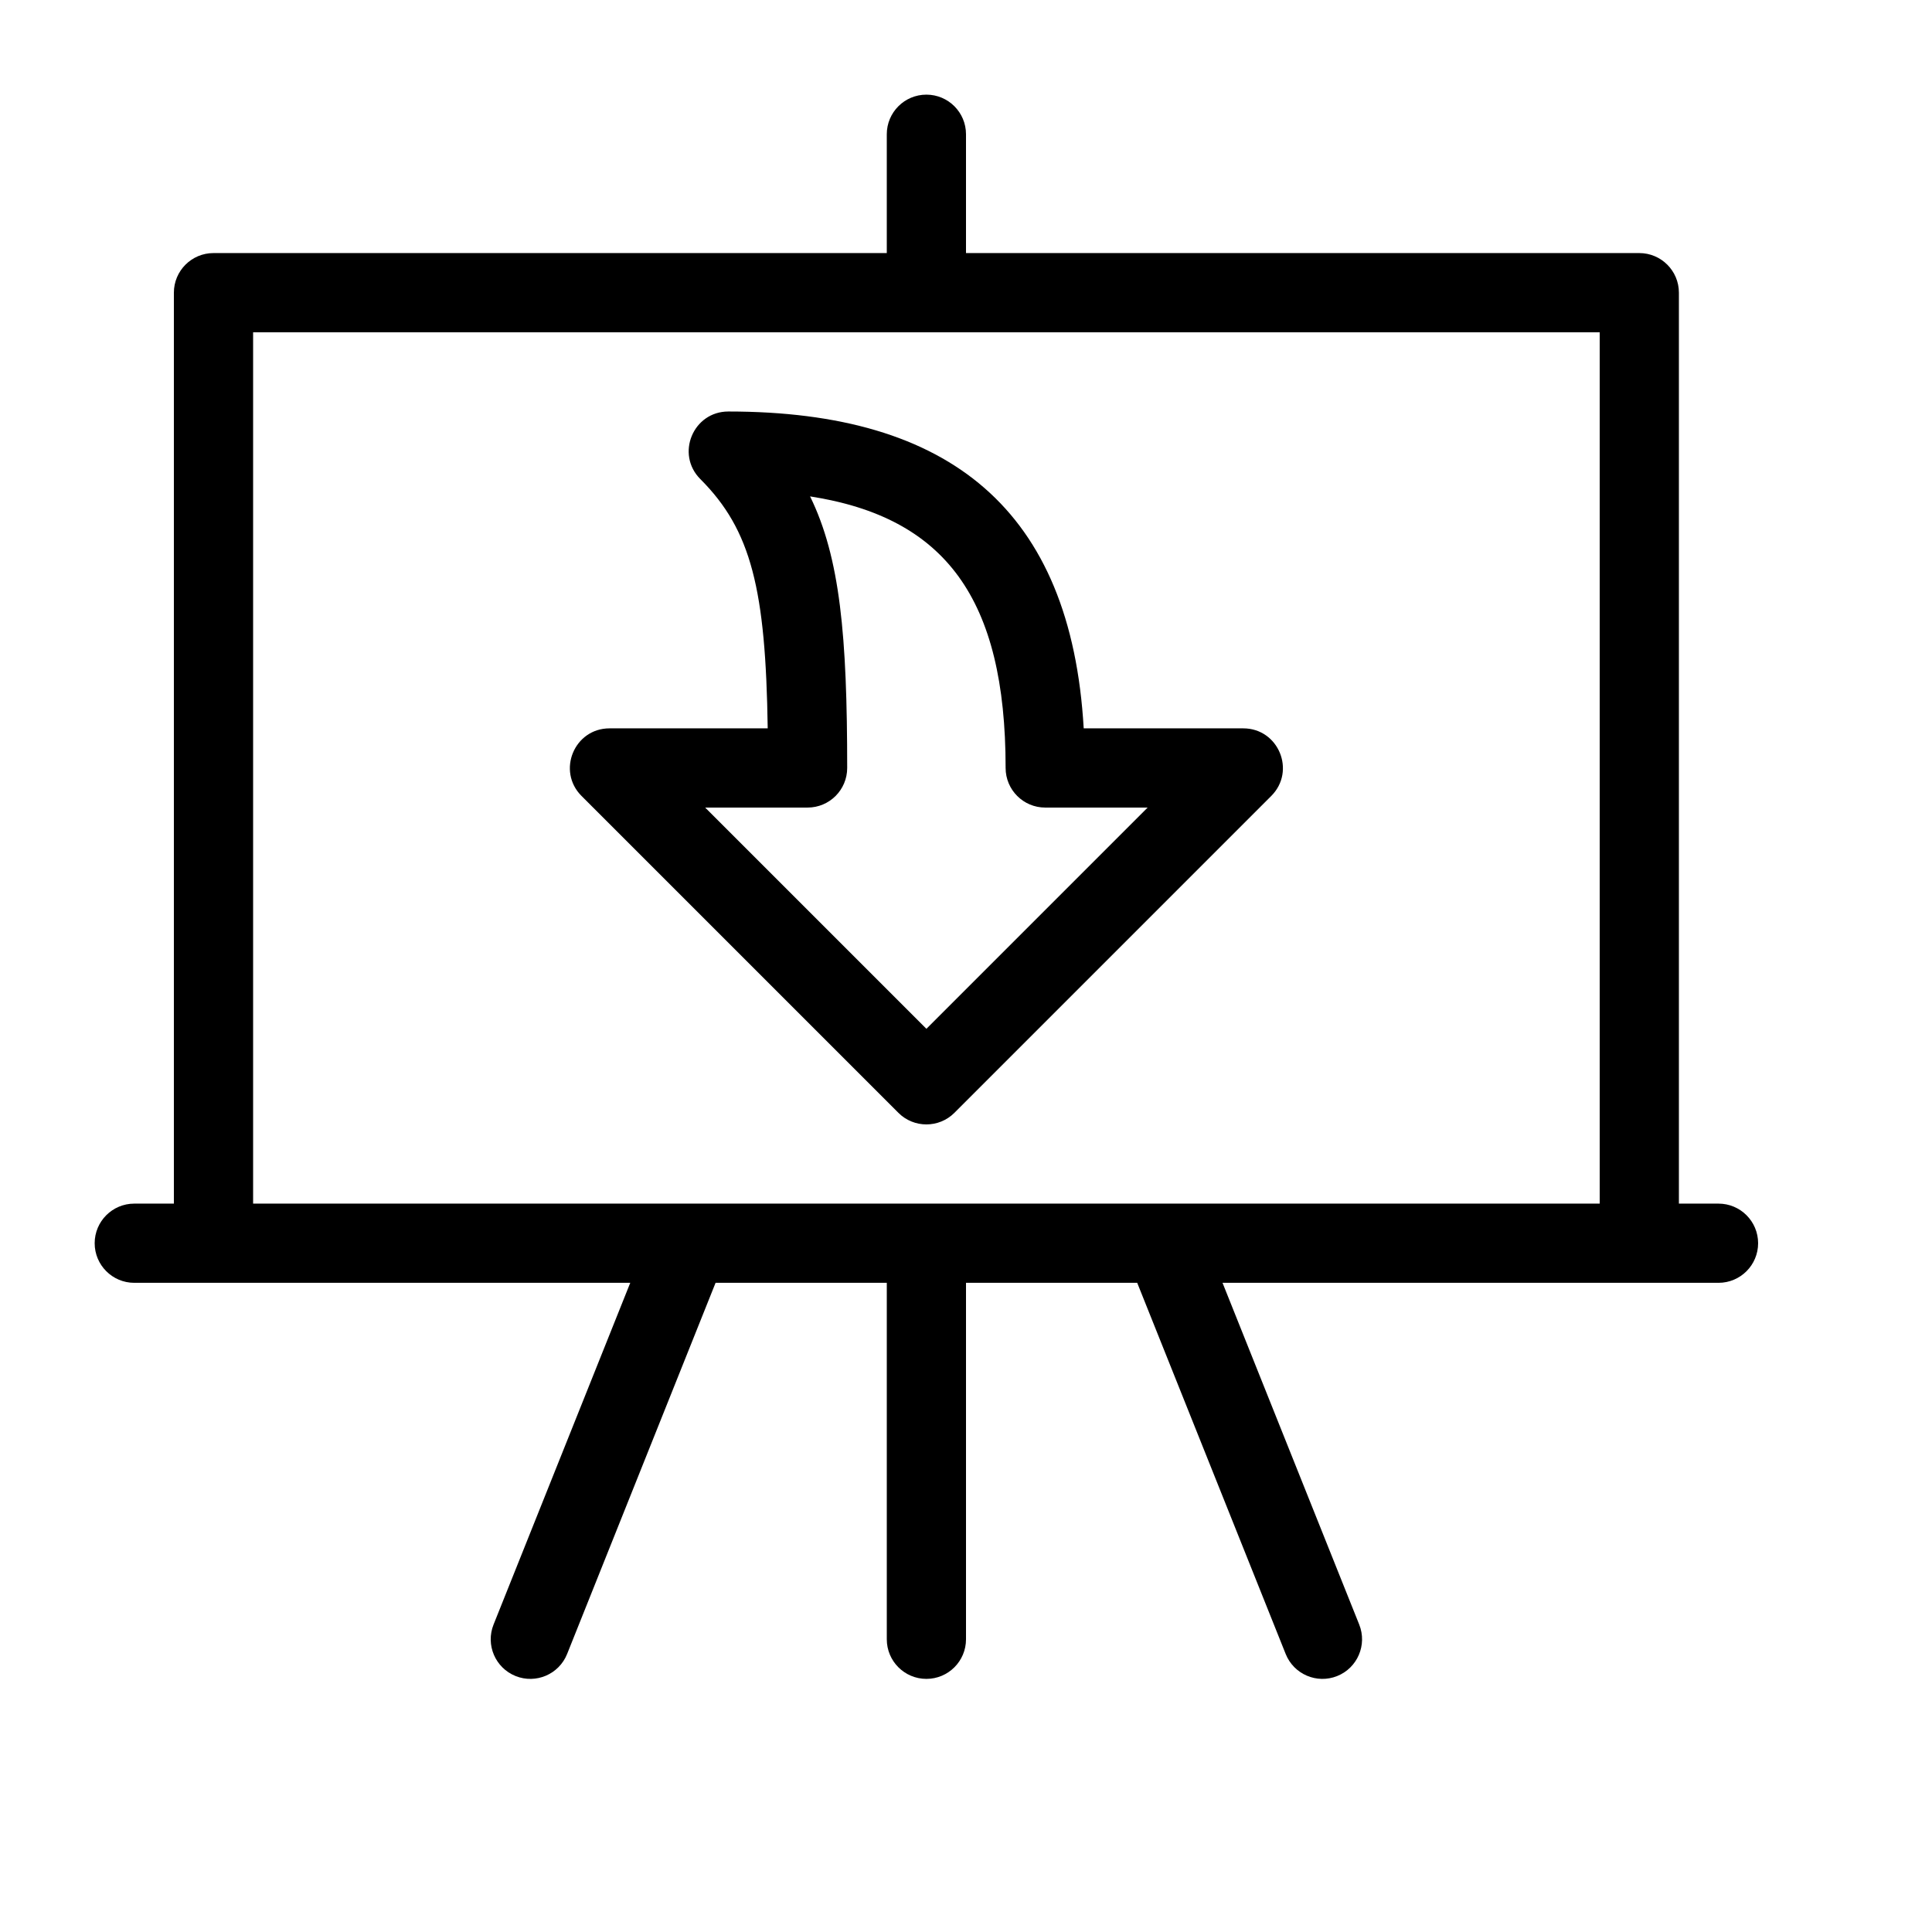 <?xml version="1.0" encoding="UTF-8"?>
<!-- Uploaded to: SVG Repo, www.svgrepo.com, Generator: SVG Repo Mixer Tools -->
<svg fill="#000000" width="800px" height="800px" version="1.1" viewBox="144 144 512 512" xmlns="http://www.w3.org/2000/svg">
 <path d="m379.01 483.96h-45.375l-39.344 98.363c-2.156 5.383-8.262 8-13.645 5.848-5.383-2.152-8-8.262-5.848-13.645l36.227-90.566h-131.44c-5.797 0-10.496-4.699-10.496-10.492 0-5.797 4.699-10.496 10.496-10.496h10.496v-241.41c0-5.797 4.699-10.496 10.496-10.496h178.43v-31.488c0-5.797 4.699-10.496 10.496-10.496s10.496 4.699 10.496 10.496v31.488h178.43c5.797 0 10.496 4.699 10.496 10.496v241.41h10.496c5.797 0 10.496 4.699 10.496 10.496 0 5.793-4.699 10.492-10.496 10.492h-131.44l36.227 90.566c2.152 5.383-0.465 11.492-5.848 13.645-5.379 2.152-11.488-0.465-13.641-5.848l-39.348-98.363h-45.371v94.465c0 5.797-4.699 10.496-10.496 10.496s-10.496-4.699-10.496-10.496zm73.227-20.988c0.16-0.004 0.32-0.004 0.48 0h115.22v-230.91h-356.86v230.91h115.22c0.16-0.004 0.32-0.004 0.48 0zm21.238-125.95c9.348 0 14.031 11.305 7.418 17.918l-83.965 83.969c-4.102 4.098-10.746 4.098-14.844 0l-83.969-83.969c-6.613-6.613-1.93-17.918 7.422-17.918h41.914c-0.535-36.762-4.316-52.52-17.848-66.051-6.613-6.613-1.93-17.918 7.422-17.918 58.816 0 90.805 26.121 94.168 83.969zm-25.34 20.992h-27.141c-5.797 0-10.496-4.699-10.496-10.496 0-44.918-16-66.402-51.82-71.969 7.973 16.258 9.836 37.074 9.836 71.969 0 5.797-4.699 10.496-10.496 10.496h-27.141l58.629 58.629z"/>
</svg>
